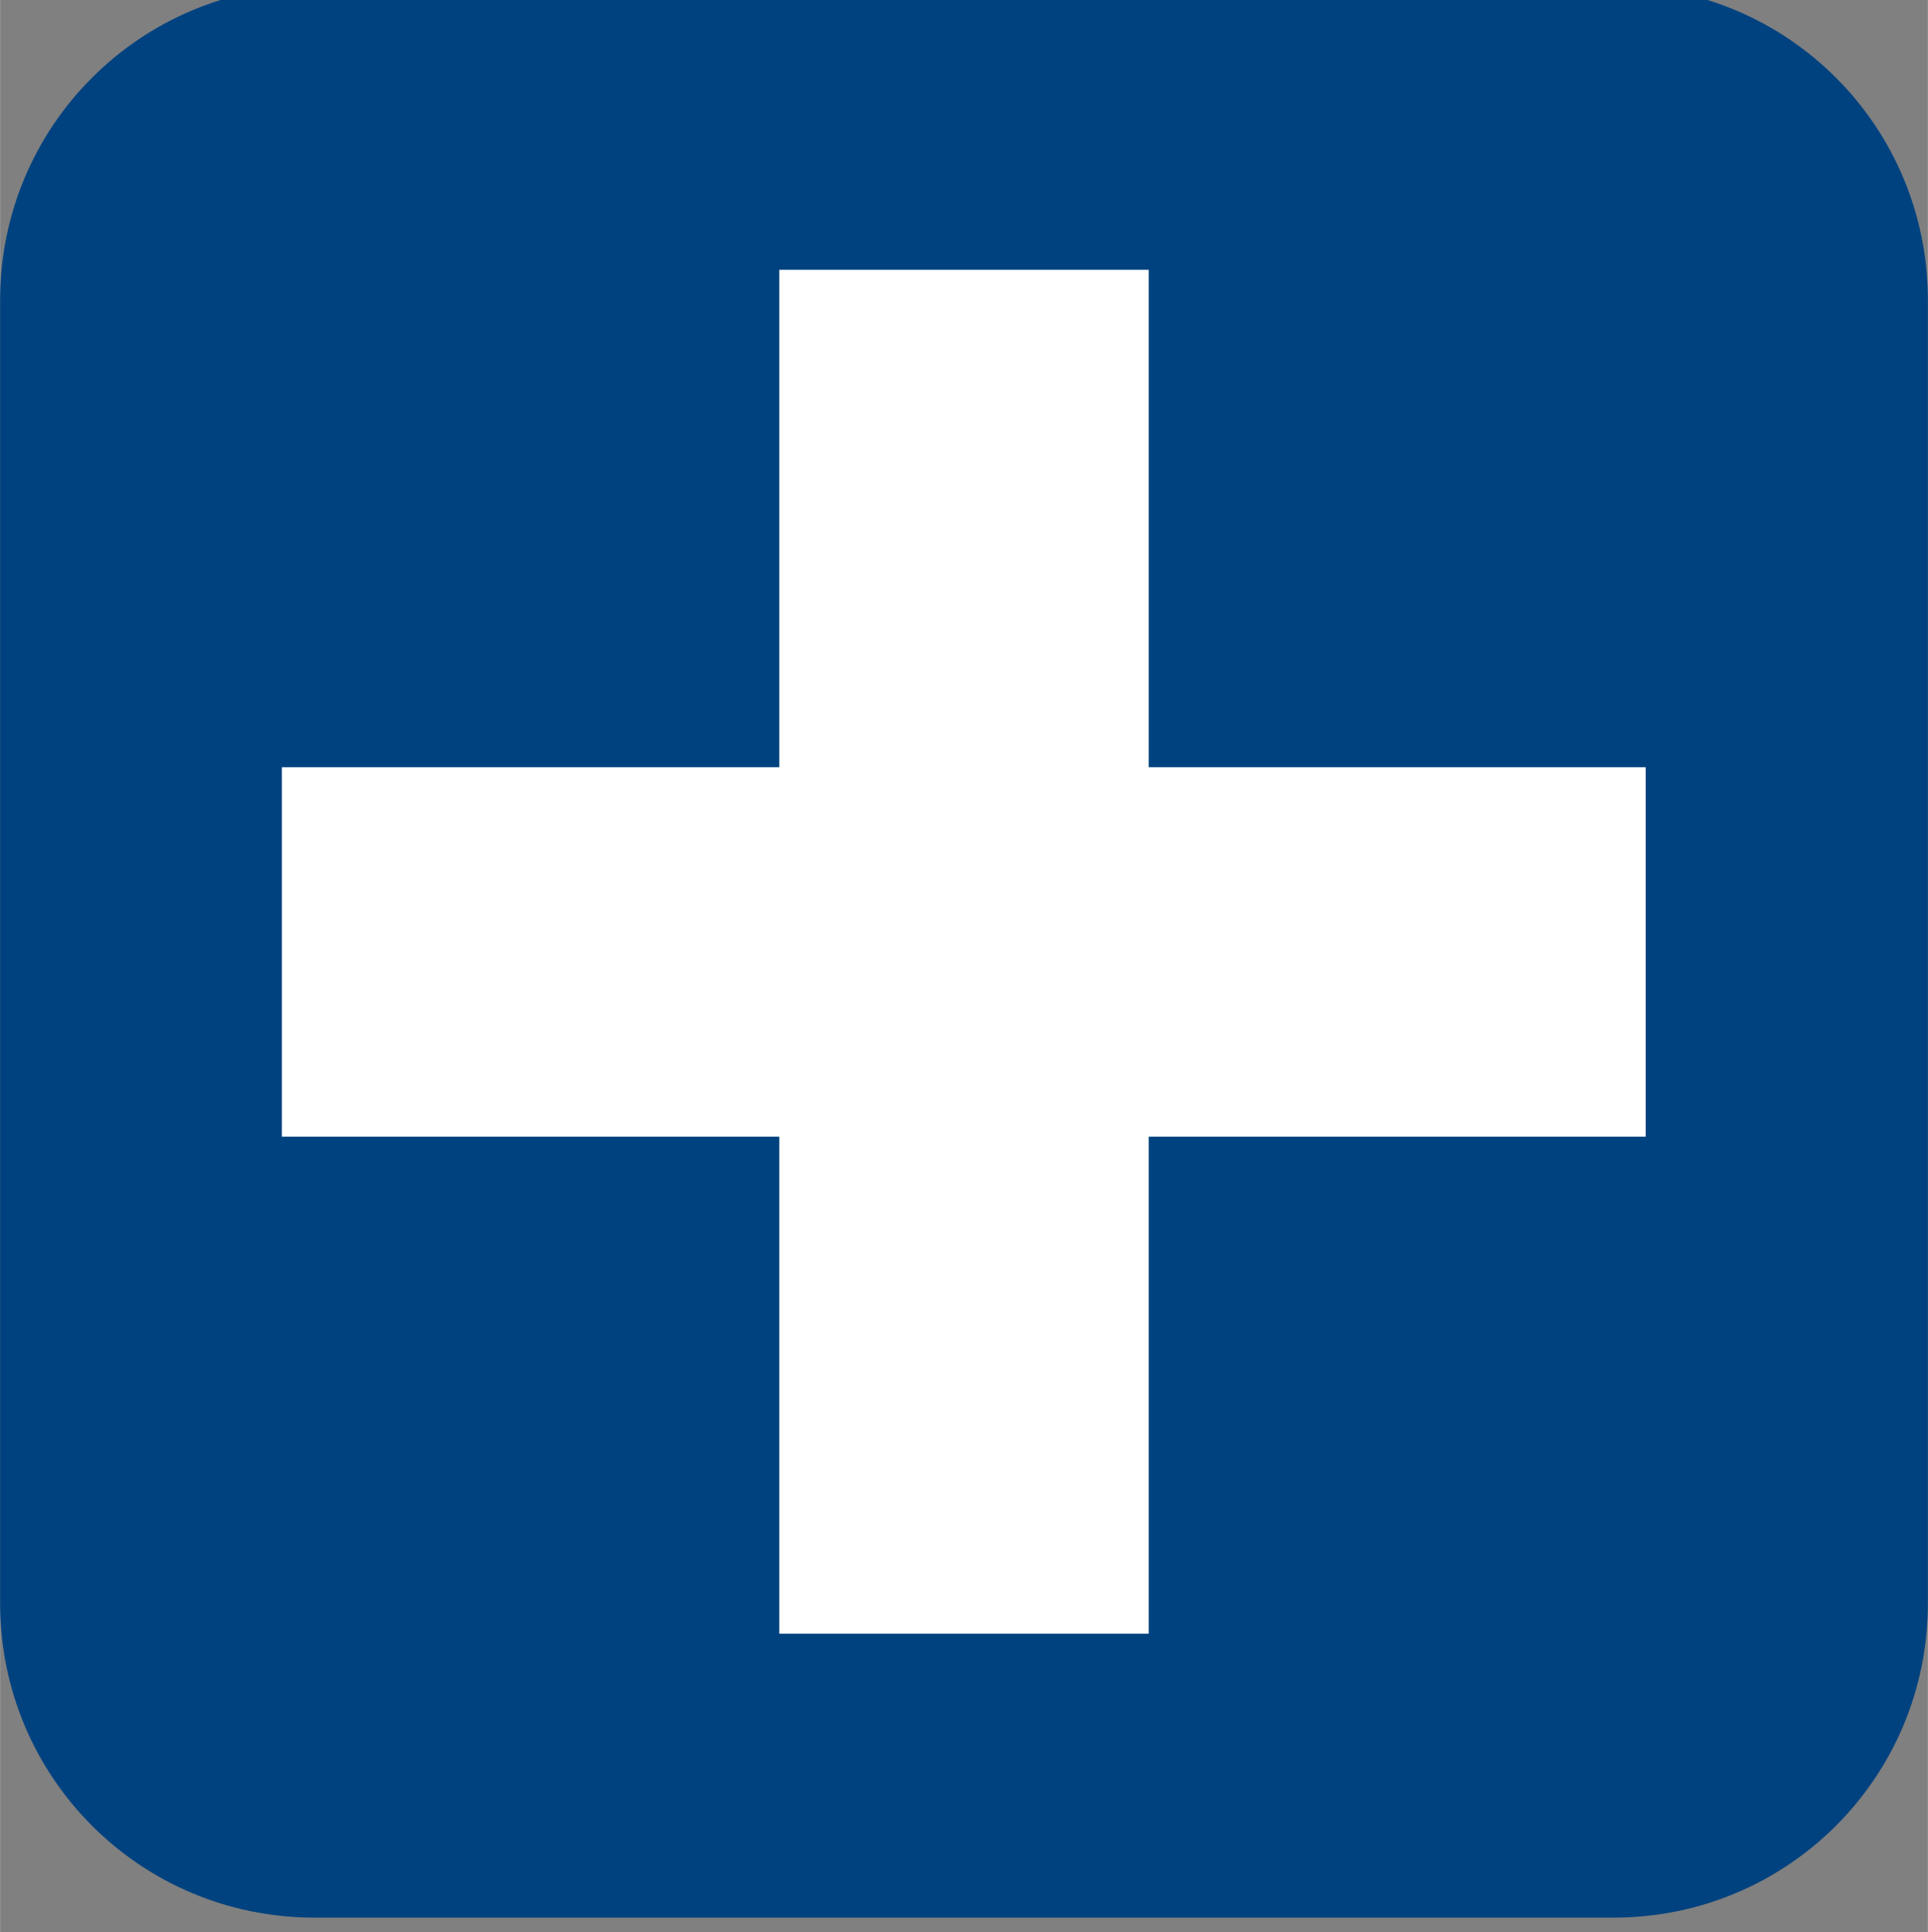 <?xml version="1.0" encoding="UTF-8" standalone="no"?>
<svg
   xmlns:dc="http://purl.org/dc/elements/1.1/"
   xmlns:cc="http://creativecommons.org/ns#"
   xmlns:rdf="http://www.w3.org/1999/02/22-rdf-syntax-ns#"
   xmlns:svg="http://www.w3.org/2000/svg"
   xmlns="http://www.w3.org/2000/svg"
   xmlns:sodipodi="http://sodipodi.sourceforge.net/DTD/sodipodi-0.dtd"
   xmlns:inkscape="http://www.inkscape.org/namespaces/inkscape"
   width="16.964"
   height="17"
   viewBox="0 0 4.488 4.498"
   version="1.1"
   id="svg8"
   inkscape:version="1.0 (4035a4fb49, 2020-05-01)"
   sodipodi:docname="gb-expand-icon.svg">
  <rect x="0" y="0" width="4.488" height="4.498" fill="#808080" stroke="none"/>
  <defs
     id="defs2" />
  <sodipodi:namedview
     id="base"
     pagecolor="#ffffff"
     bordercolor="#666666"
     borderopacity="1.0"
     inkscape:pageopacity="0.0"
     inkscape:pageshadow="2"
     inkscape:zoom="15.839192"
     inkscape:cx="-2.4240932"
     inkscape:cy="10.449355"
     inkscape:document-units="px"
     inkscape:current-layer="layer1"
     inkscape:document-rotation="0"
     showgrid="false"
     fit-margin-top="0"
     fit-margin-left="0"
     fit-margin-right="0"
     fit-margin-bottom="0"
     units="px"
     inkscape:window-width="1920"
     inkscape:window-height="1017"
     inkscape:window-x="1912"
     inkscape:window-y="-8"
     inkscape:window-maximized="1" />
  <g
     inkscape:label="Layer 1"
     inkscape:groupmode="layer"
     id="layer1"
     transform="translate(-82.452,-249.186)">
    <path
       id="rect981"
       style="opacity:1;fill:#00427f;fill-opacity:1;stroke-width:2"
       d="m 83.184,249.153 h 3.024 c 0.406,0 0.732,0.327 0.732,0.732 v 3.033 c 0,0.406 -0.327,0.732 -0.732,0.732 h -3.024 c -0.406,0 -0.732,-0.327 -0.732,-0.732 v -3.033 c 0,-0.406 0.327,-0.732 0.732,-0.732 z" />
    <rect
       y="250.972"
       x="83.108"
       height="0.86"
       width="3.175"
       id="rect1642"
       style="fill:#ffffff;stroke-width:1.862" />
    <rect
       transform="rotate(90)"
       style="fill:#ffffff;stroke-width:1.862"
       id="rect1642-1"
       width="3.175"
       height="0.86"
       x="249.814"
       y="-85.126" />
  </g>
</svg>
